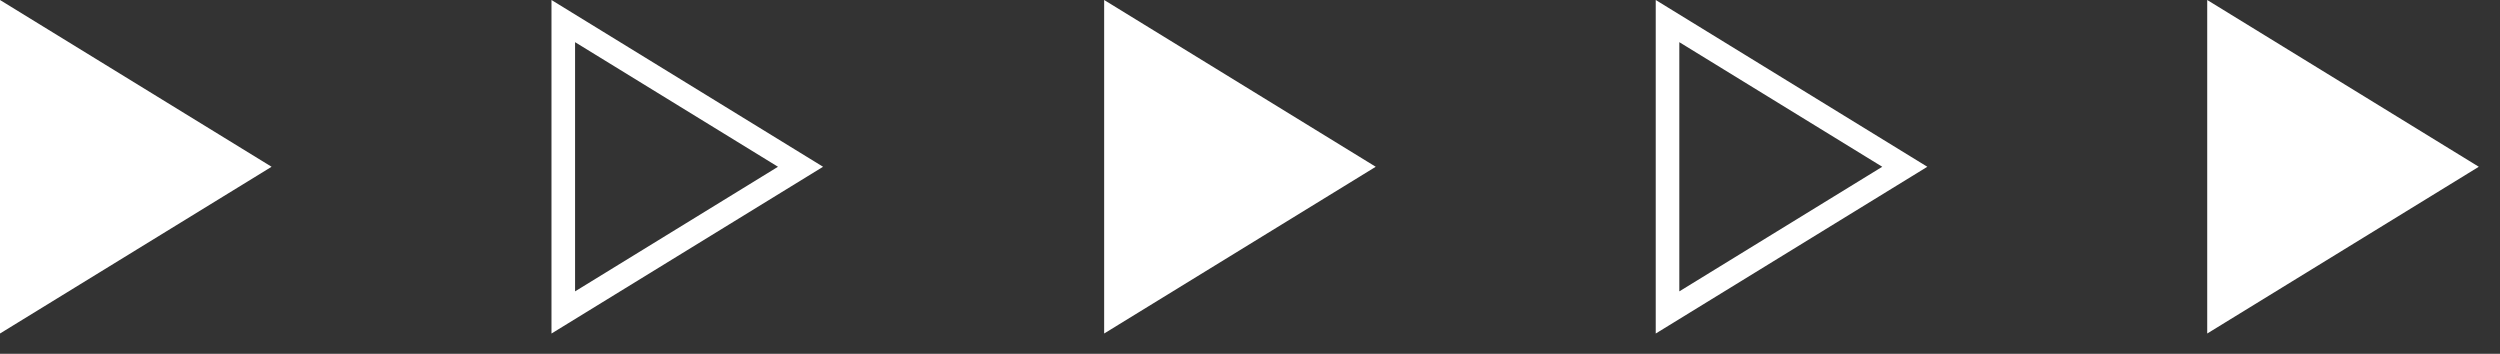 <svg width="106" height="15" viewBox="0 0 106 15" fill="none" xmlns="http://www.w3.org/2000/svg">
<rect x="0" y="0" width="106" height="15" fill="#333333" stroke="none"/>
<g id="Group 1232">
<path id="&#60;Path&#62;" d="M0 14.141V0L11.515 7.071L0 14.141Z" fill="white"/>
<path id="&#60;Path&#62;_2" d="M33.942 7.071L23.883 13.248V0.894L33.942 7.071Z" stroke="white"/>
<path id="&#60;Path&#62;_3" d="M46.816 14.141V0L58.331 7.071L46.816 14.141Z" fill="white"/>
<path id="&#60;Path&#62;_4" d="M80.763 7.071L70.703 13.248V0.894L80.763 7.071Z" stroke="white"/>
<path id="&#60;Path&#62;_5" d="M93.586 14.141V0L105.101 7.071L93.586 14.141Z" fill="white"/>
</g>
</svg>
